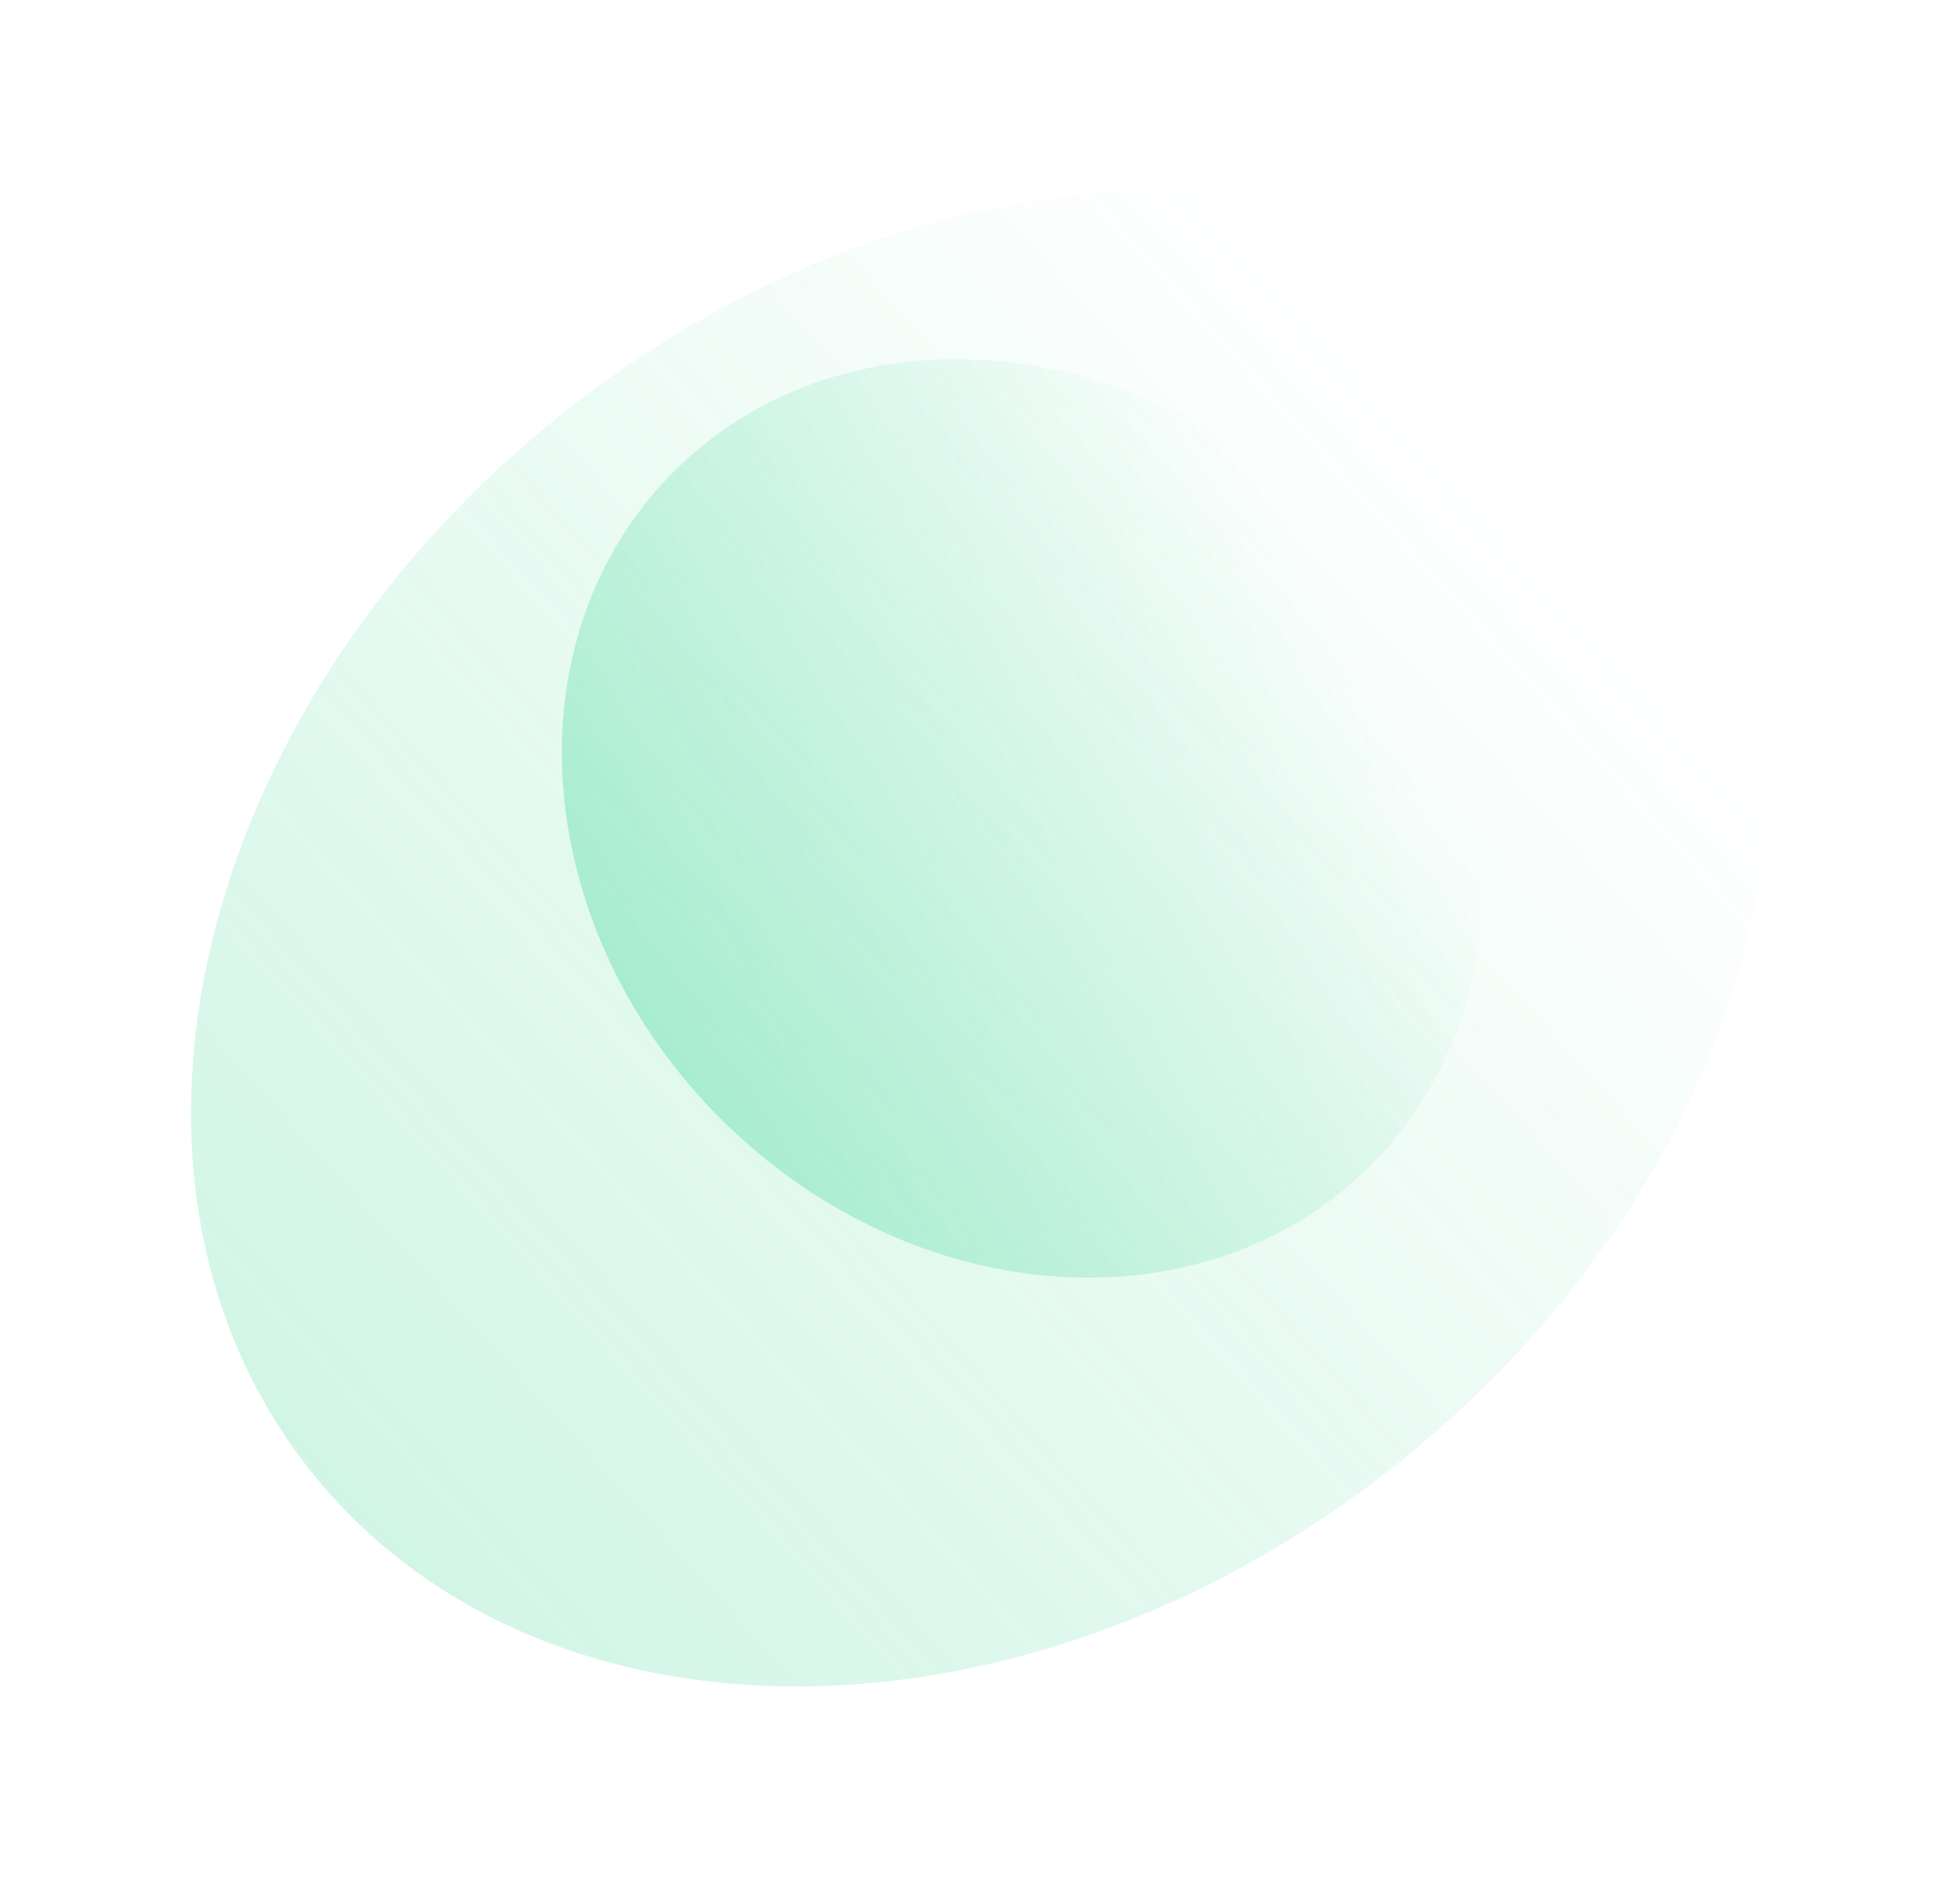 <svg width="824" height="790" viewBox="0 0 824 790" fill="none" xmlns="http://www.w3.org/2000/svg">
<g opacity="0.4" filter="url(#filter0_f_339_776)">
<path d="M587.724 615.287C432.4 739.006 227.803 740.518 130.743 618.663C33.683 496.809 80.915 297.732 236.239 174.013C391.562 50.294 596.16 48.783 693.22 170.637C790.28 292.492 743.048 491.568 587.724 615.287Z" fill="url(#paint0_linear_339_776)"/>
</g>
<g opacity="0.5" filter="url(#filter1_f_339_776)">
<path d="M555.214 216.439C636.657 296.444 646.527 418.463 577.258 488.976C507.99 559.489 385.815 551.794 304.372 471.789C222.929 391.784 213.06 269.765 282.328 199.252C351.596 128.74 473.772 136.434 555.214 216.439Z" fill="url(#paint1_linear_339_776)"/>
</g>
<defs>
<filter id="filter0_f_339_776" x="0.304" y="0.226" width="823.355" height="788.849" filterUnits="userSpaceOnUse" color-interpolation-filters="sRGB">
<feFlood flood-opacity="0" result="BackgroundImageFix"/>
<feBlend mode="normal" in="SourceGraphic" in2="BackgroundImageFix" result="shape"/>
<feGaussianBlur stdDeviation="40" result="effect1_foregroundBlur_339_776"/>
</filter>
<filter id="filter1_f_339_776" x="186.201" y="101.016" width="487.185" height="486.196" filterUnits="userSpaceOnUse" color-interpolation-filters="sRGB">
<feFlood flood-opacity="0" result="BackgroundImageFix"/>
<feBlend mode="normal" in="SourceGraphic" in2="BackgroundImageFix" result="shape"/>
<feGaussianBlur stdDeviation="25" result="effect1_foregroundBlur_339_776"/>
</filter>
<linearGradient id="paint0_linear_339_776" x1="350.155" y1="-101.947" x2="-415.612" y2="590.22" gradientUnits="userSpaceOnUse">
<stop stop-color="#4AD99B" stop-opacity="0"/>
<stop offset="1" stop-color="#4AD99B"/>
</linearGradient>
<linearGradient id="paint1_linear_339_776" x1="138.86" y1="405.544" x2="522.172" y2="191.942" gradientUnits="userSpaceOnUse">
<stop stop-color="#4AD99B"/>
<stop offset="1" stop-color="#4AD99B" stop-opacity="0"/>
</linearGradient>
</defs>
</svg>
